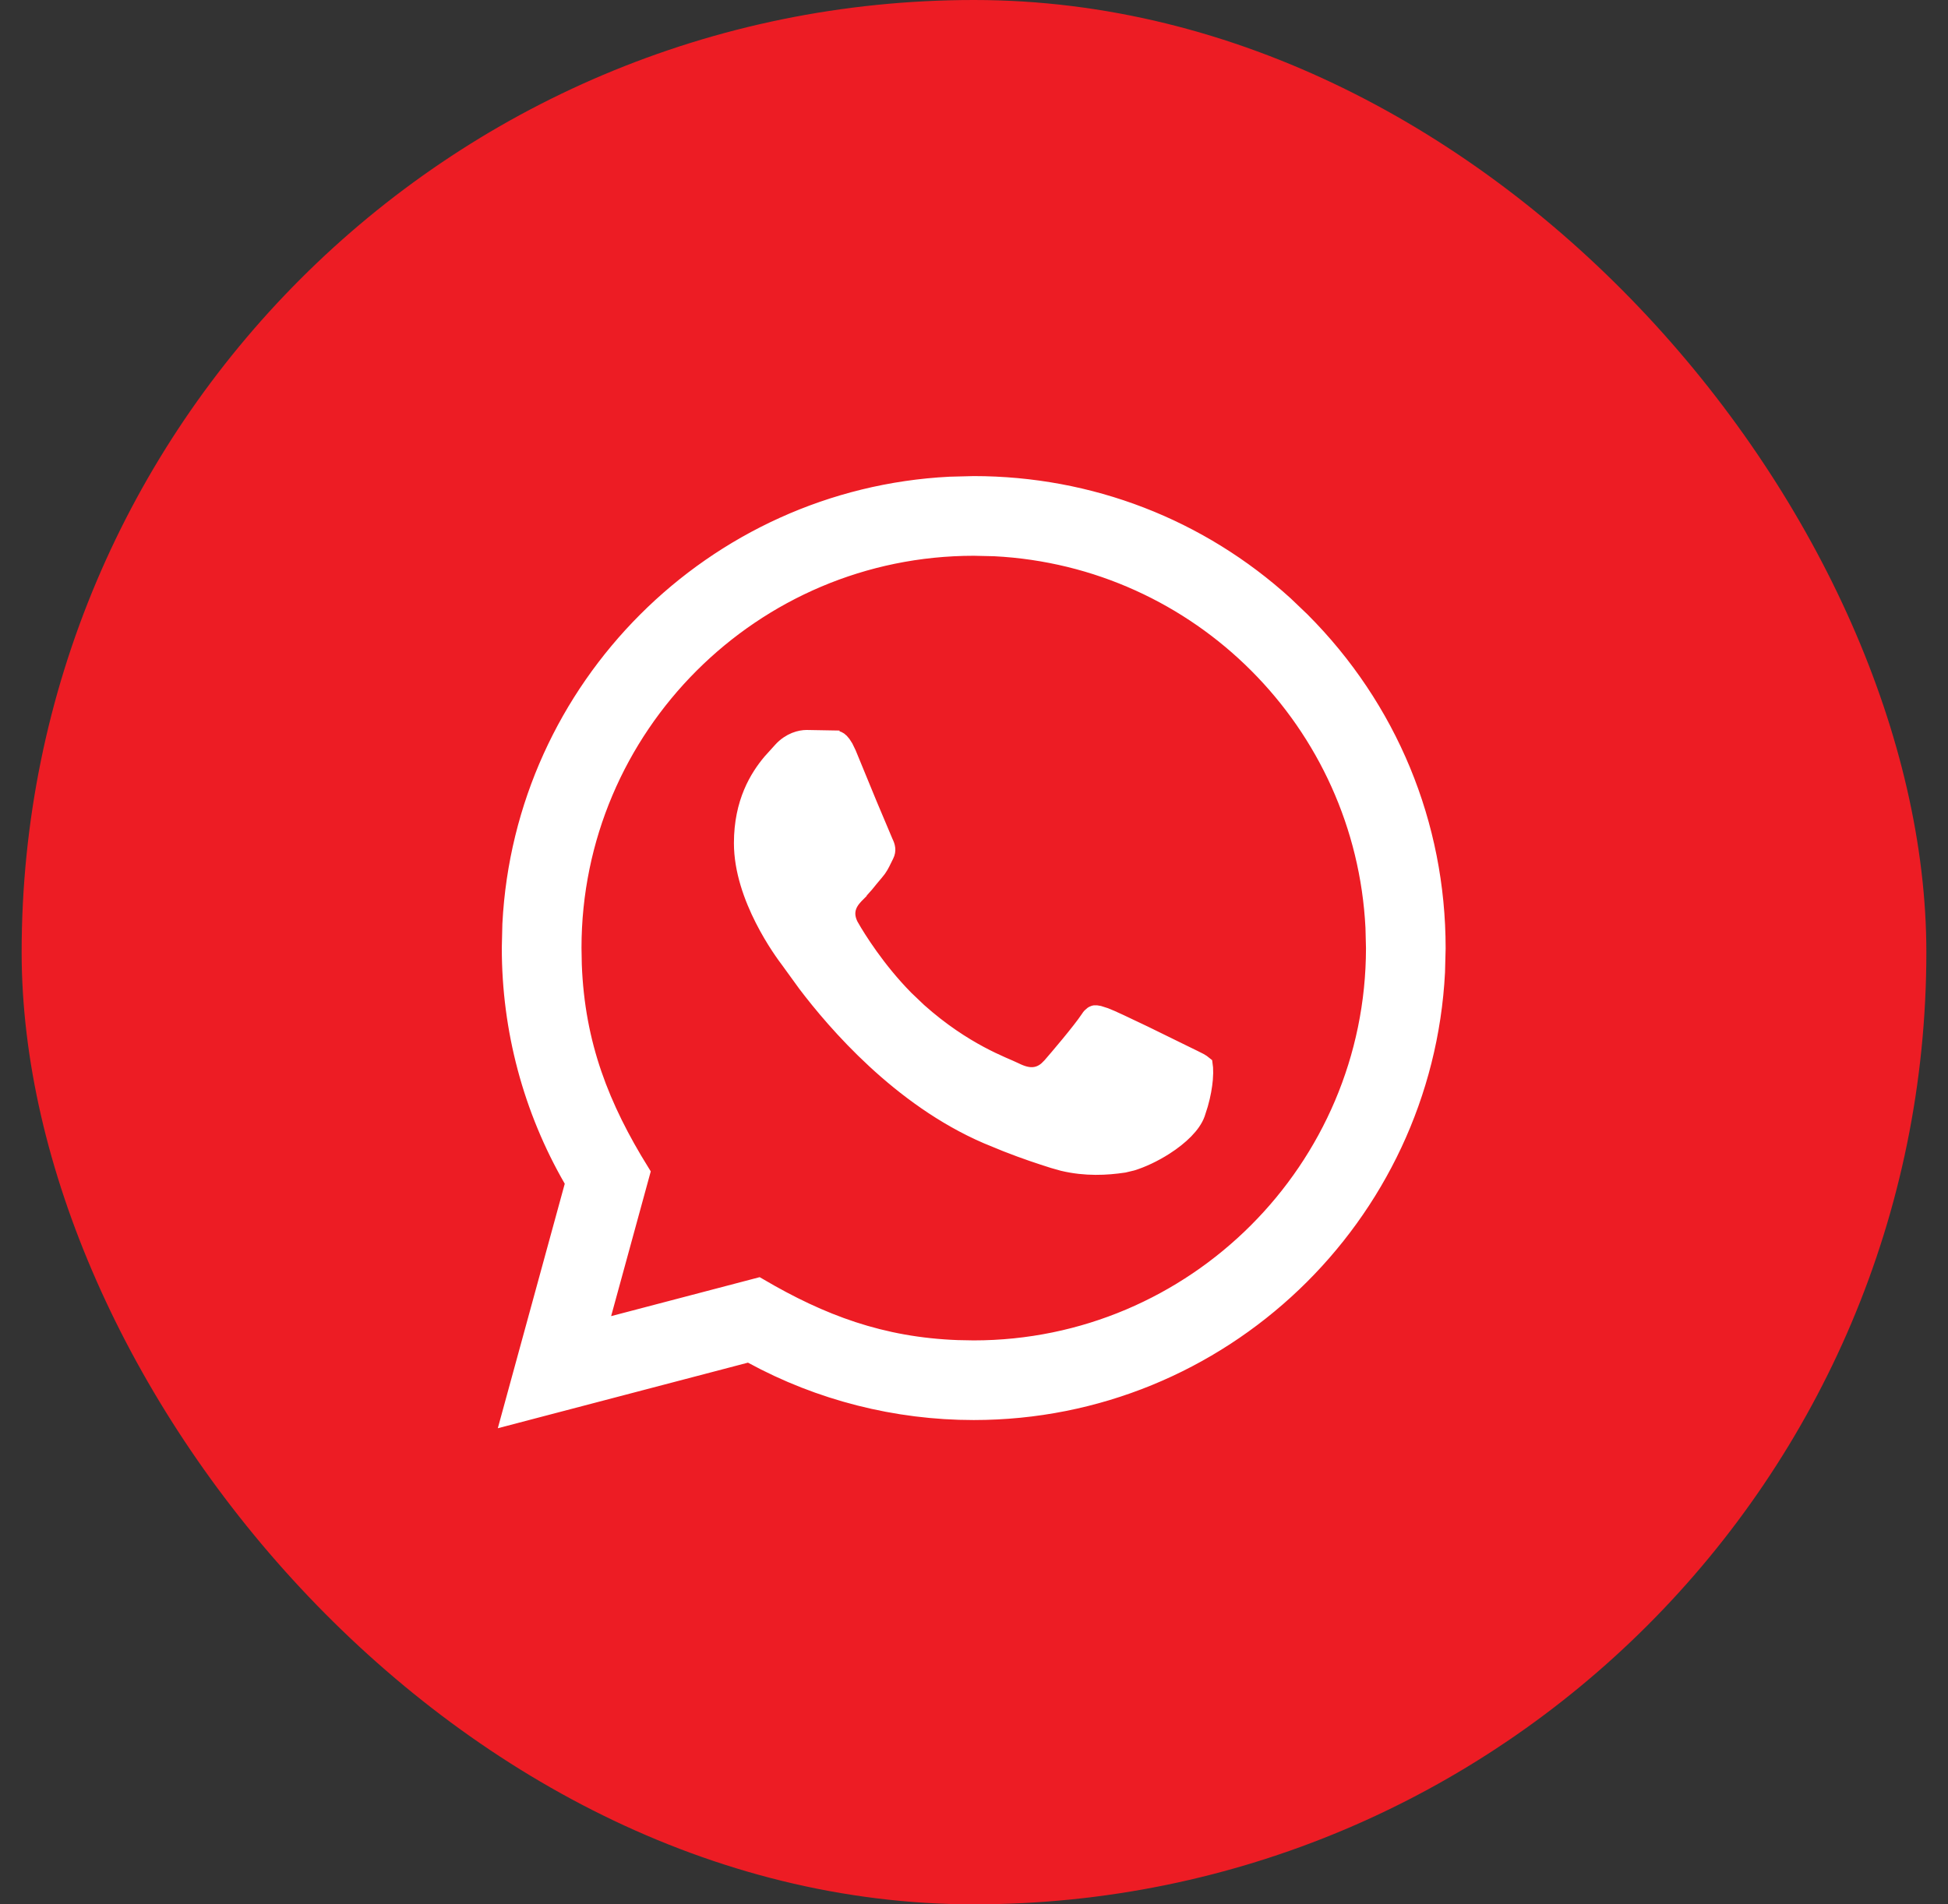 <svg width="45" height="44" viewBox="0 0 45 44" fill="none" xmlns="http://www.w3.org/2000/svg">
<rect x="0" y="0" width="45" height="44" fill="#333333" stroke="none"/>
<rect x="0.5" width="44" height="44" rx="22" fill="#ED1C24"/>
<path d="M22.493 11.25C25.165 11.251 27.682 12.226 29.644 14.007L30.028 14.374C32.039 16.388 33.146 19.063 33.145 21.91L33.131 22.457C32.843 28.076 28.18 32.56 22.493 32.56C20.711 32.56 18.954 32.113 17.399 31.265L17.312 31.217L17.216 31.242L11.855 32.648L13.287 27.417L13.315 27.316L13.263 27.226C12.331 25.61 11.841 23.779 11.842 21.9L11.855 21.354C12.134 15.916 16.51 11.54 21.946 11.264L22.493 11.25ZM22.497 12.591C17.361 12.591 13.184 16.767 13.183 21.901L13.19 22.288C13.259 24.157 13.839 25.612 14.763 27.104L13.876 30.344L13.762 30.761L14.181 30.651L17.512 29.777C18.946 30.617 20.343 31.148 22.121 31.213L22.49 31.22C27.622 31.22 31.802 27.043 31.805 21.908L31.793 21.429C31.554 16.666 27.743 12.845 22.977 12.602L22.497 12.591ZM19.144 17.125V17.126C19.288 17.133 19.29 17.119 19.335 17.14C19.354 17.148 19.402 17.179 19.468 17.294L19.538 17.439C19.651 17.712 19.843 18.182 20.017 18.604L20.386 19.479C20.413 19.533 20.428 19.576 20.432 19.614C20.435 19.648 20.431 19.684 20.408 19.73C20.335 19.877 20.3 19.958 20.24 20.043L20.169 20.132L20.167 20.134C20.09 20.223 20.02 20.311 19.955 20.391L19.771 20.597V20.598C19.71 20.659 19.599 20.767 19.544 20.914C19.48 21.085 19.503 21.269 19.612 21.456V21.455C19.755 21.701 20.204 22.435 20.876 23.116L21.178 23.404C22.25 24.361 23.176 24.669 23.423 24.793C23.576 24.869 23.737 24.923 23.902 24.903C24.034 24.887 24.142 24.828 24.23 24.75L24.314 24.666C24.469 24.488 25.004 23.861 25.196 23.572L25.195 23.571C25.259 23.476 25.293 23.478 25.298 23.477C25.31 23.476 25.331 23.477 25.369 23.485L25.516 23.532C25.625 23.572 26.008 23.752 26.415 23.948L27.351 24.407C27.502 24.483 27.597 24.524 27.681 24.57C27.73 24.597 27.753 24.615 27.764 24.624C27.765 24.633 27.77 24.652 27.773 24.683C27.777 24.743 27.777 24.827 27.768 24.932C27.754 25.088 27.722 25.282 27.661 25.495L27.591 25.714C27.506 25.951 27.238 26.217 26.884 26.444C26.623 26.612 26.349 26.736 26.139 26.801L25.951 26.846C25.559 26.904 25.087 26.931 24.571 26.809L24.348 26.746C24.054 26.653 23.7 26.537 23.271 26.368L22.818 26.182C20.825 25.321 19.346 23.595 18.667 22.701L18.266 22.148C18.199 22.059 17.933 21.704 17.683 21.211C17.43 20.713 17.204 20.095 17.204 19.48C17.204 18.553 17.564 17.986 17.849 17.645L18.092 17.376C18.285 17.164 18.508 17.116 18.633 17.116L19.144 17.125Z" fill="white" stroke="white" stroke-width="0.5"/>
</svg>
